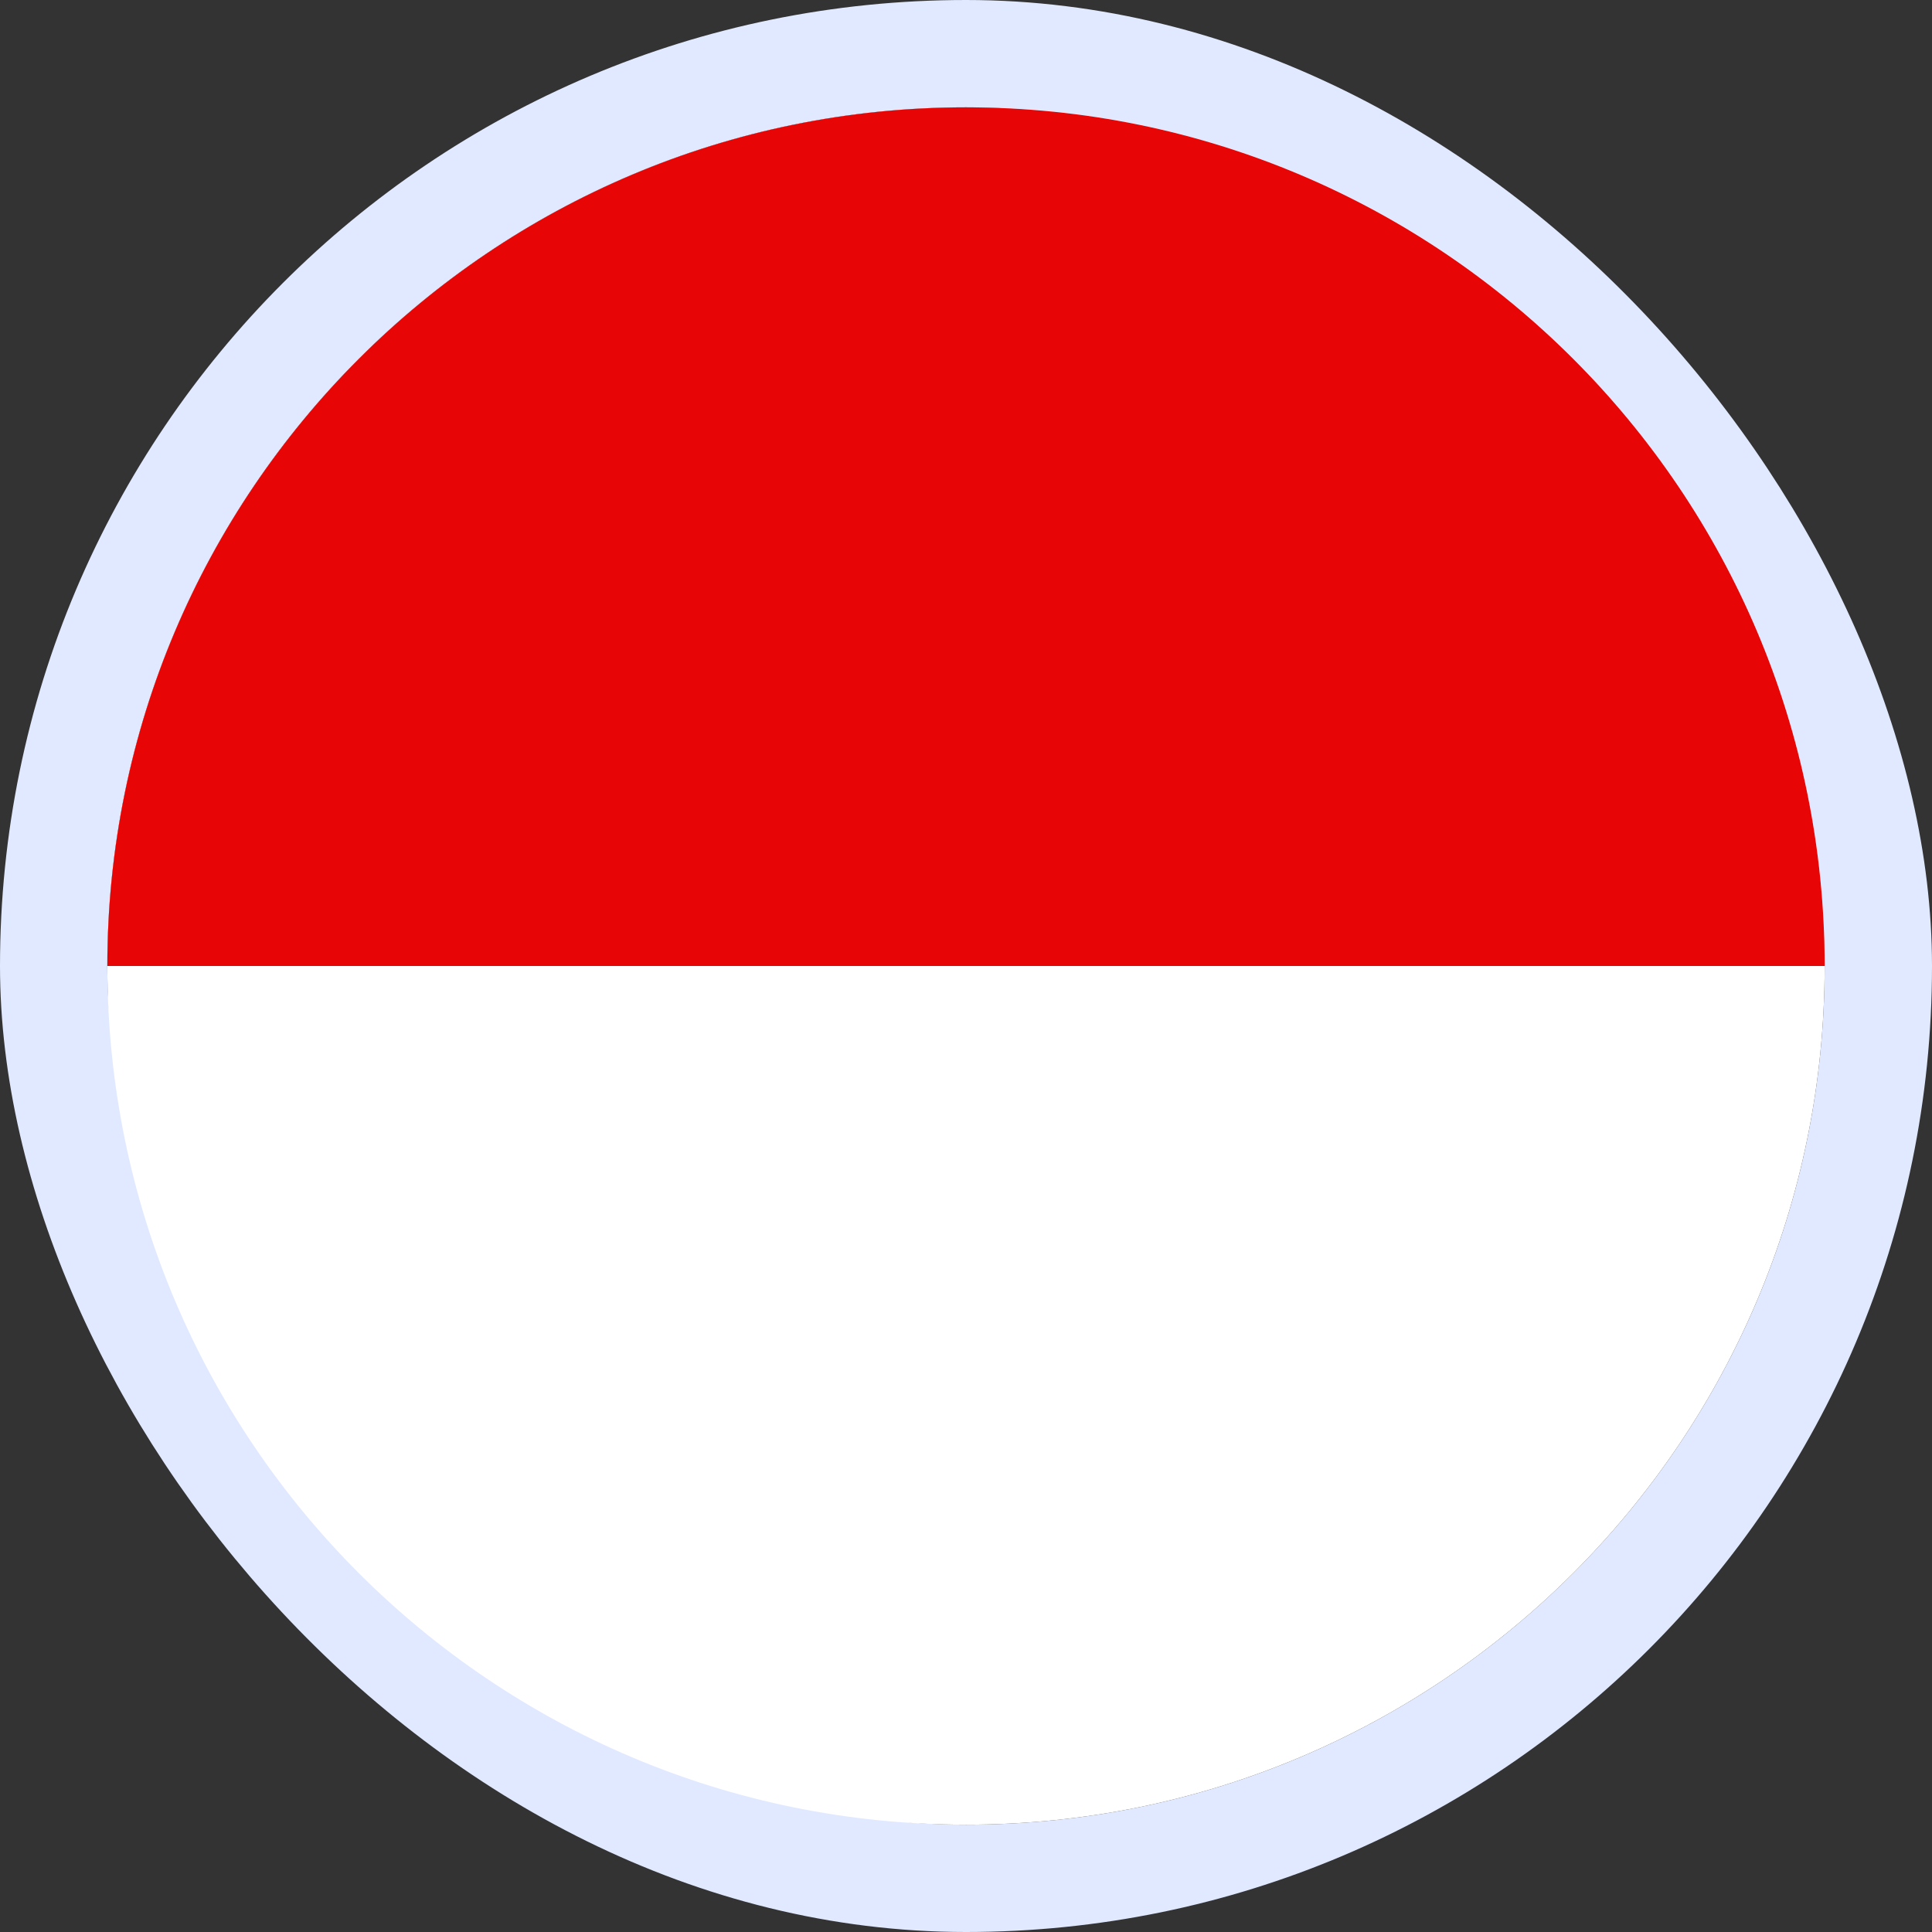 <svg xmlns="http://www.w3.org/2000/svg" width="90" height="90" viewBox="0 0 90 90" fill="none"><rect x="0" y="0" width="90" height="90" fill="#333333" stroke="none"/><rect x="2.5" y="2.5" width="85" height="85" rx="42.5" stroke="#E0E9FF" stroke-width="5"></rect><path d="M45 85C22.909 85 5 67.091 5 45C5 22.909 22.909 5 45 5C67.091 5 85 22.909 85 45C85 67.091 67.091 85 45 85Z" fill="white"></path><path d="M45 5C22.909 5 5 22.909 5 45L85 45C85 22.909 67.091 5 45 5Z" fill="#E80505"></path></svg>